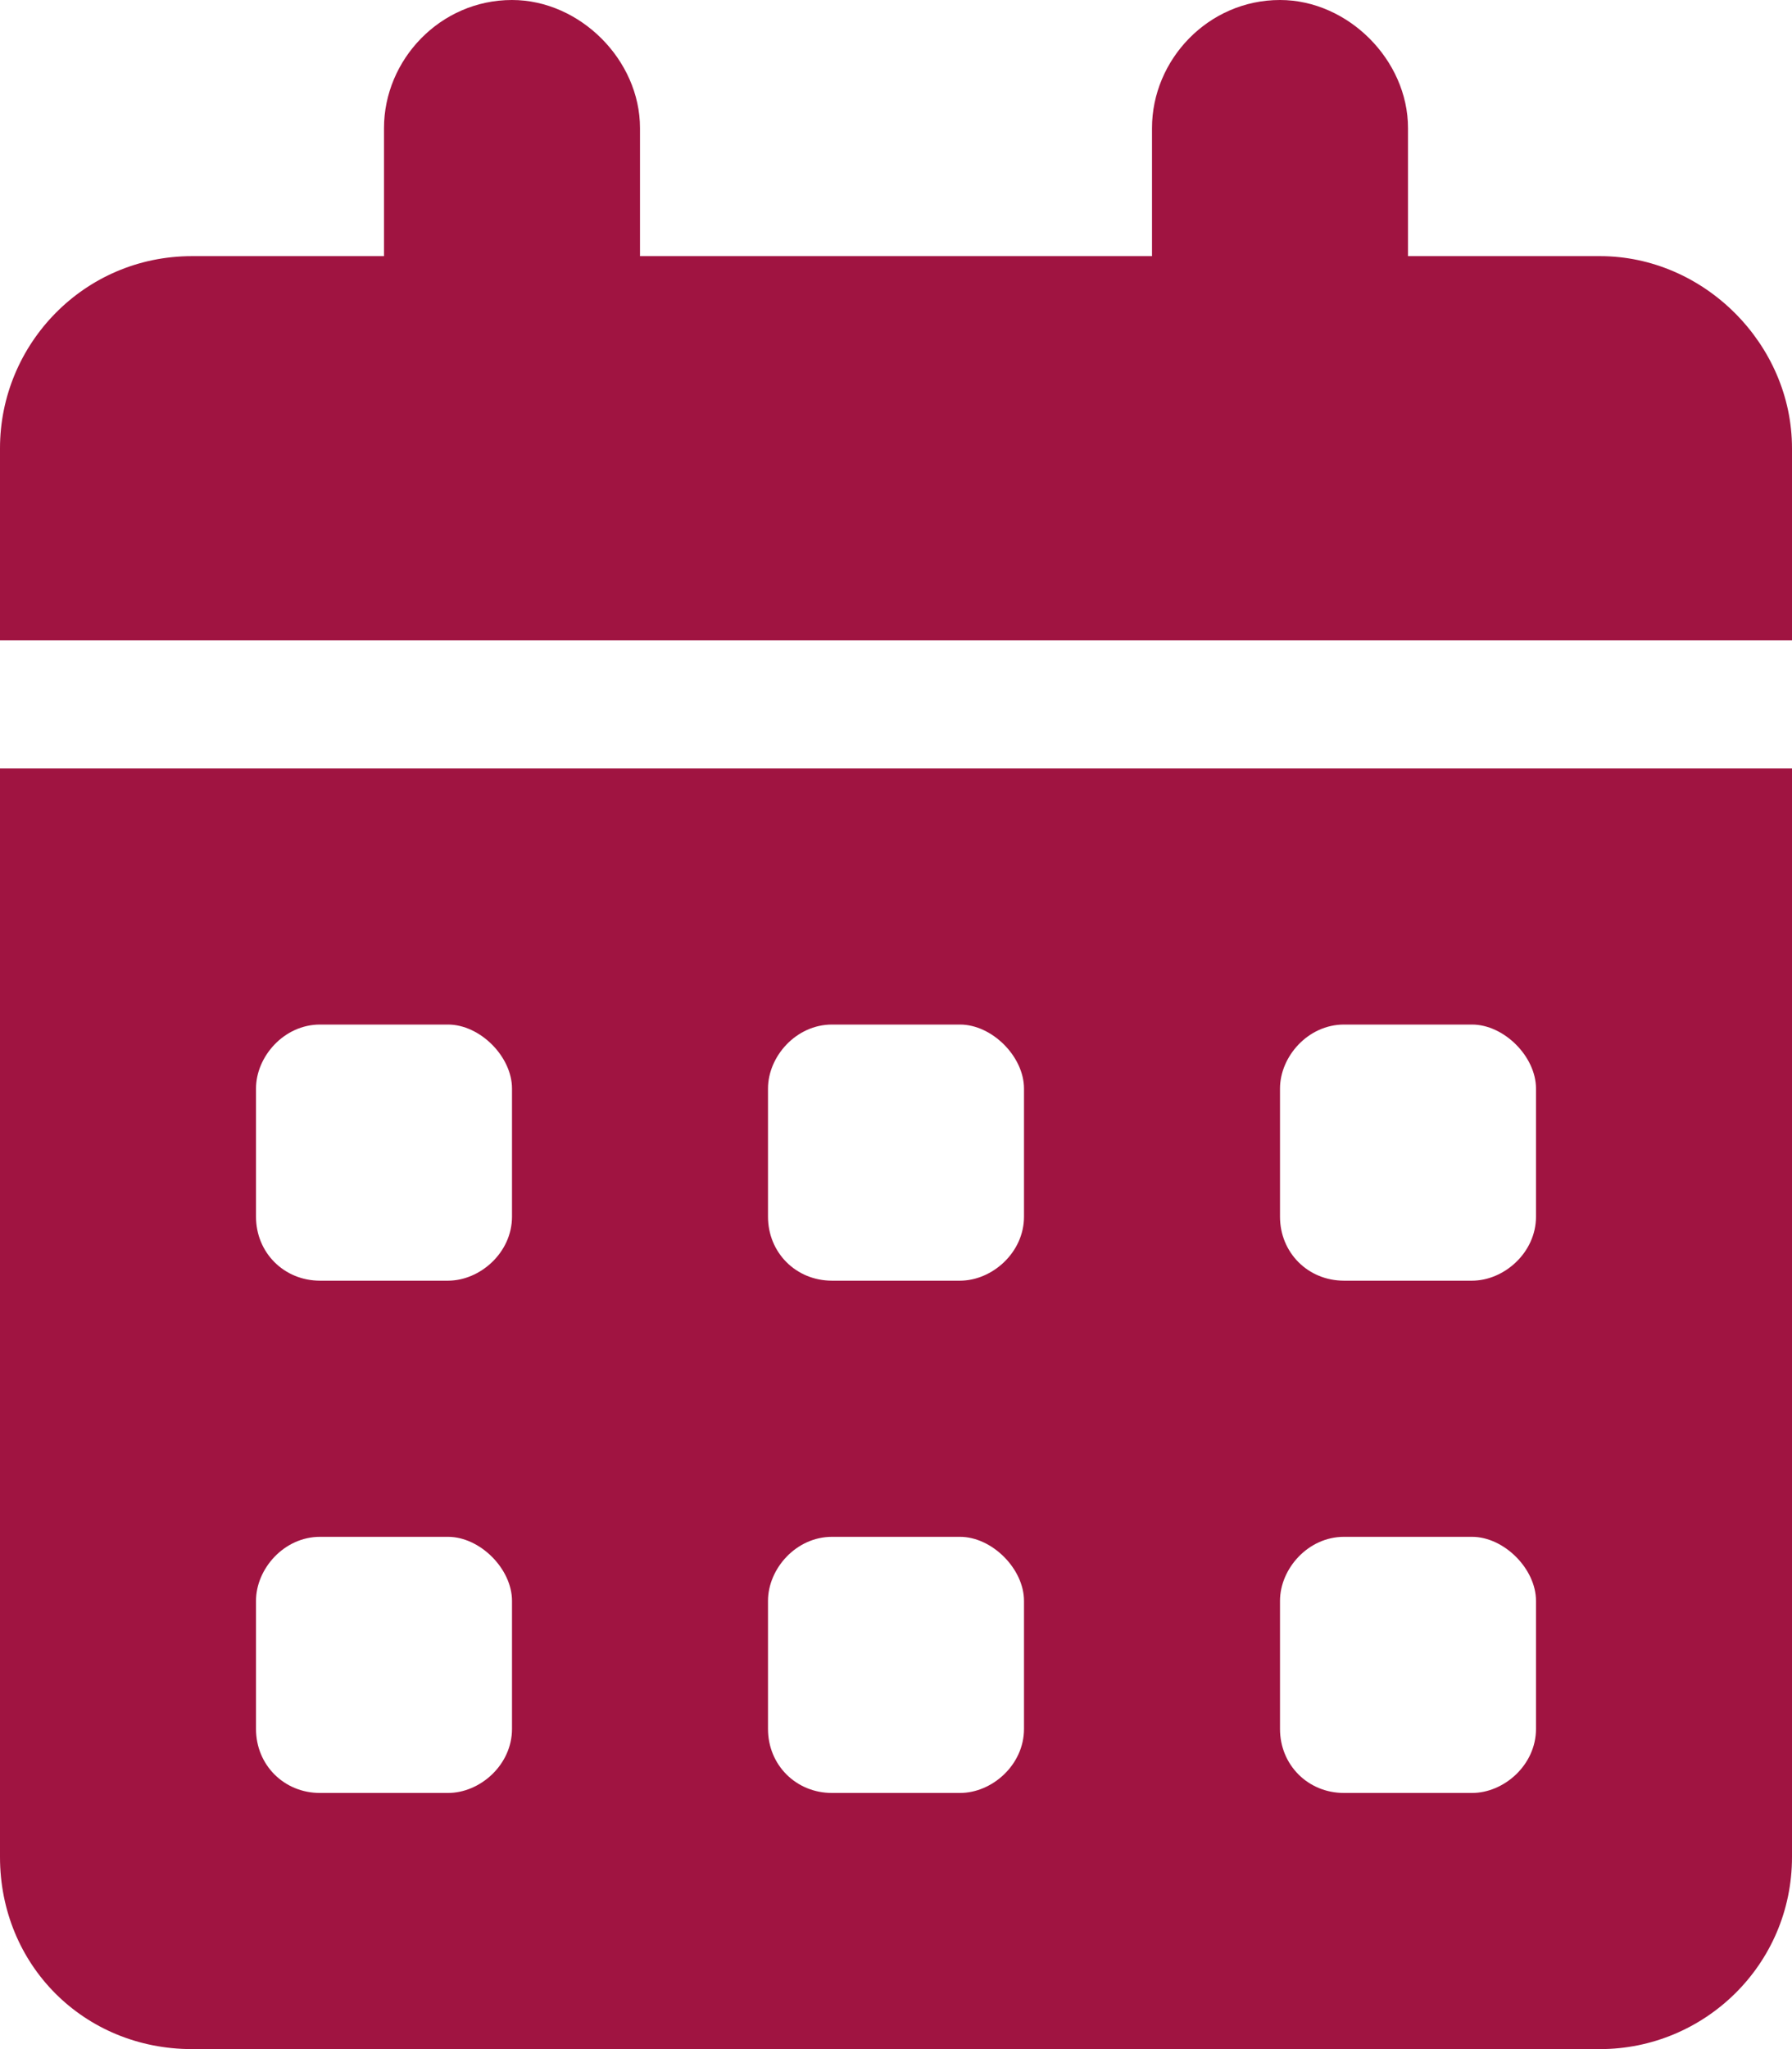 <svg width="21" height="24" viewBox="0 0 21 24" fill="none" xmlns="http://www.w3.org/2000/svg">
<path d="M7.5 1.5V3H13.5V1.5C13.5 0.703 14.156 0 15 0C15.797 0 16.5 0.703 16.5 1.5V3H18.75C19.969 3 21 4.031 21 5.25V7.5H0V5.25C0 4.031 0.984 3 2.25 3H4.5V1.5C4.5 0.703 5.156 0 6 0C6.797 0 7.5 0.703 7.5 1.5ZM0 9H21V21.75C21 23.016 19.969 24 18.75 24H2.25C0.984 24 0 23.016 0 21.75V9ZM3 14.25C3 14.672 3.328 15 3.75 15H5.25C5.625 15 6 14.672 6 14.25V12.75C6 12.375 5.625 12 5.25 12H3.75C3.328 12 3 12.375 3 12.75V14.25ZM9 14.25C9 14.672 9.328 15 9.75 15H11.25C11.625 15 12 14.672 12 14.25V12.75C12 12.375 11.625 12 11.25 12H9.75C9.328 12 9 12.375 9 12.75V14.25ZM15.75 12C15.328 12 15 12.375 15 12.75V14.25C15 14.672 15.328 15 15.75 15H17.25C17.625 15 18 14.672 18 14.25V12.75C18 12.375 17.625 12 17.25 12H15.75ZM3 20.25C3 20.672 3.328 21 3.75 21H5.25C5.625 21 6 20.672 6 20.25V18.75C6 18.375 5.625 18 5.25 18H3.75C3.328 18 3 18.375 3 18.75V20.25ZM9.75 18C9.328 18 9 18.375 9 18.75V20.25C9 20.672 9.328 21 9.75 21H11.25C11.625 21 12 20.672 12 20.25V18.75C12 18.375 11.625 18 11.25 18H9.75ZM15 20.25C15 20.672 15.328 21 15.75 21H17.25C17.625 21 18 20.672 18 20.25V18.75C18 18.375 17.625 18 17.25 18H15.75C15.328 18 15 18.375 15 18.75V20.25Z" fill="#A01441"/>
</svg>
